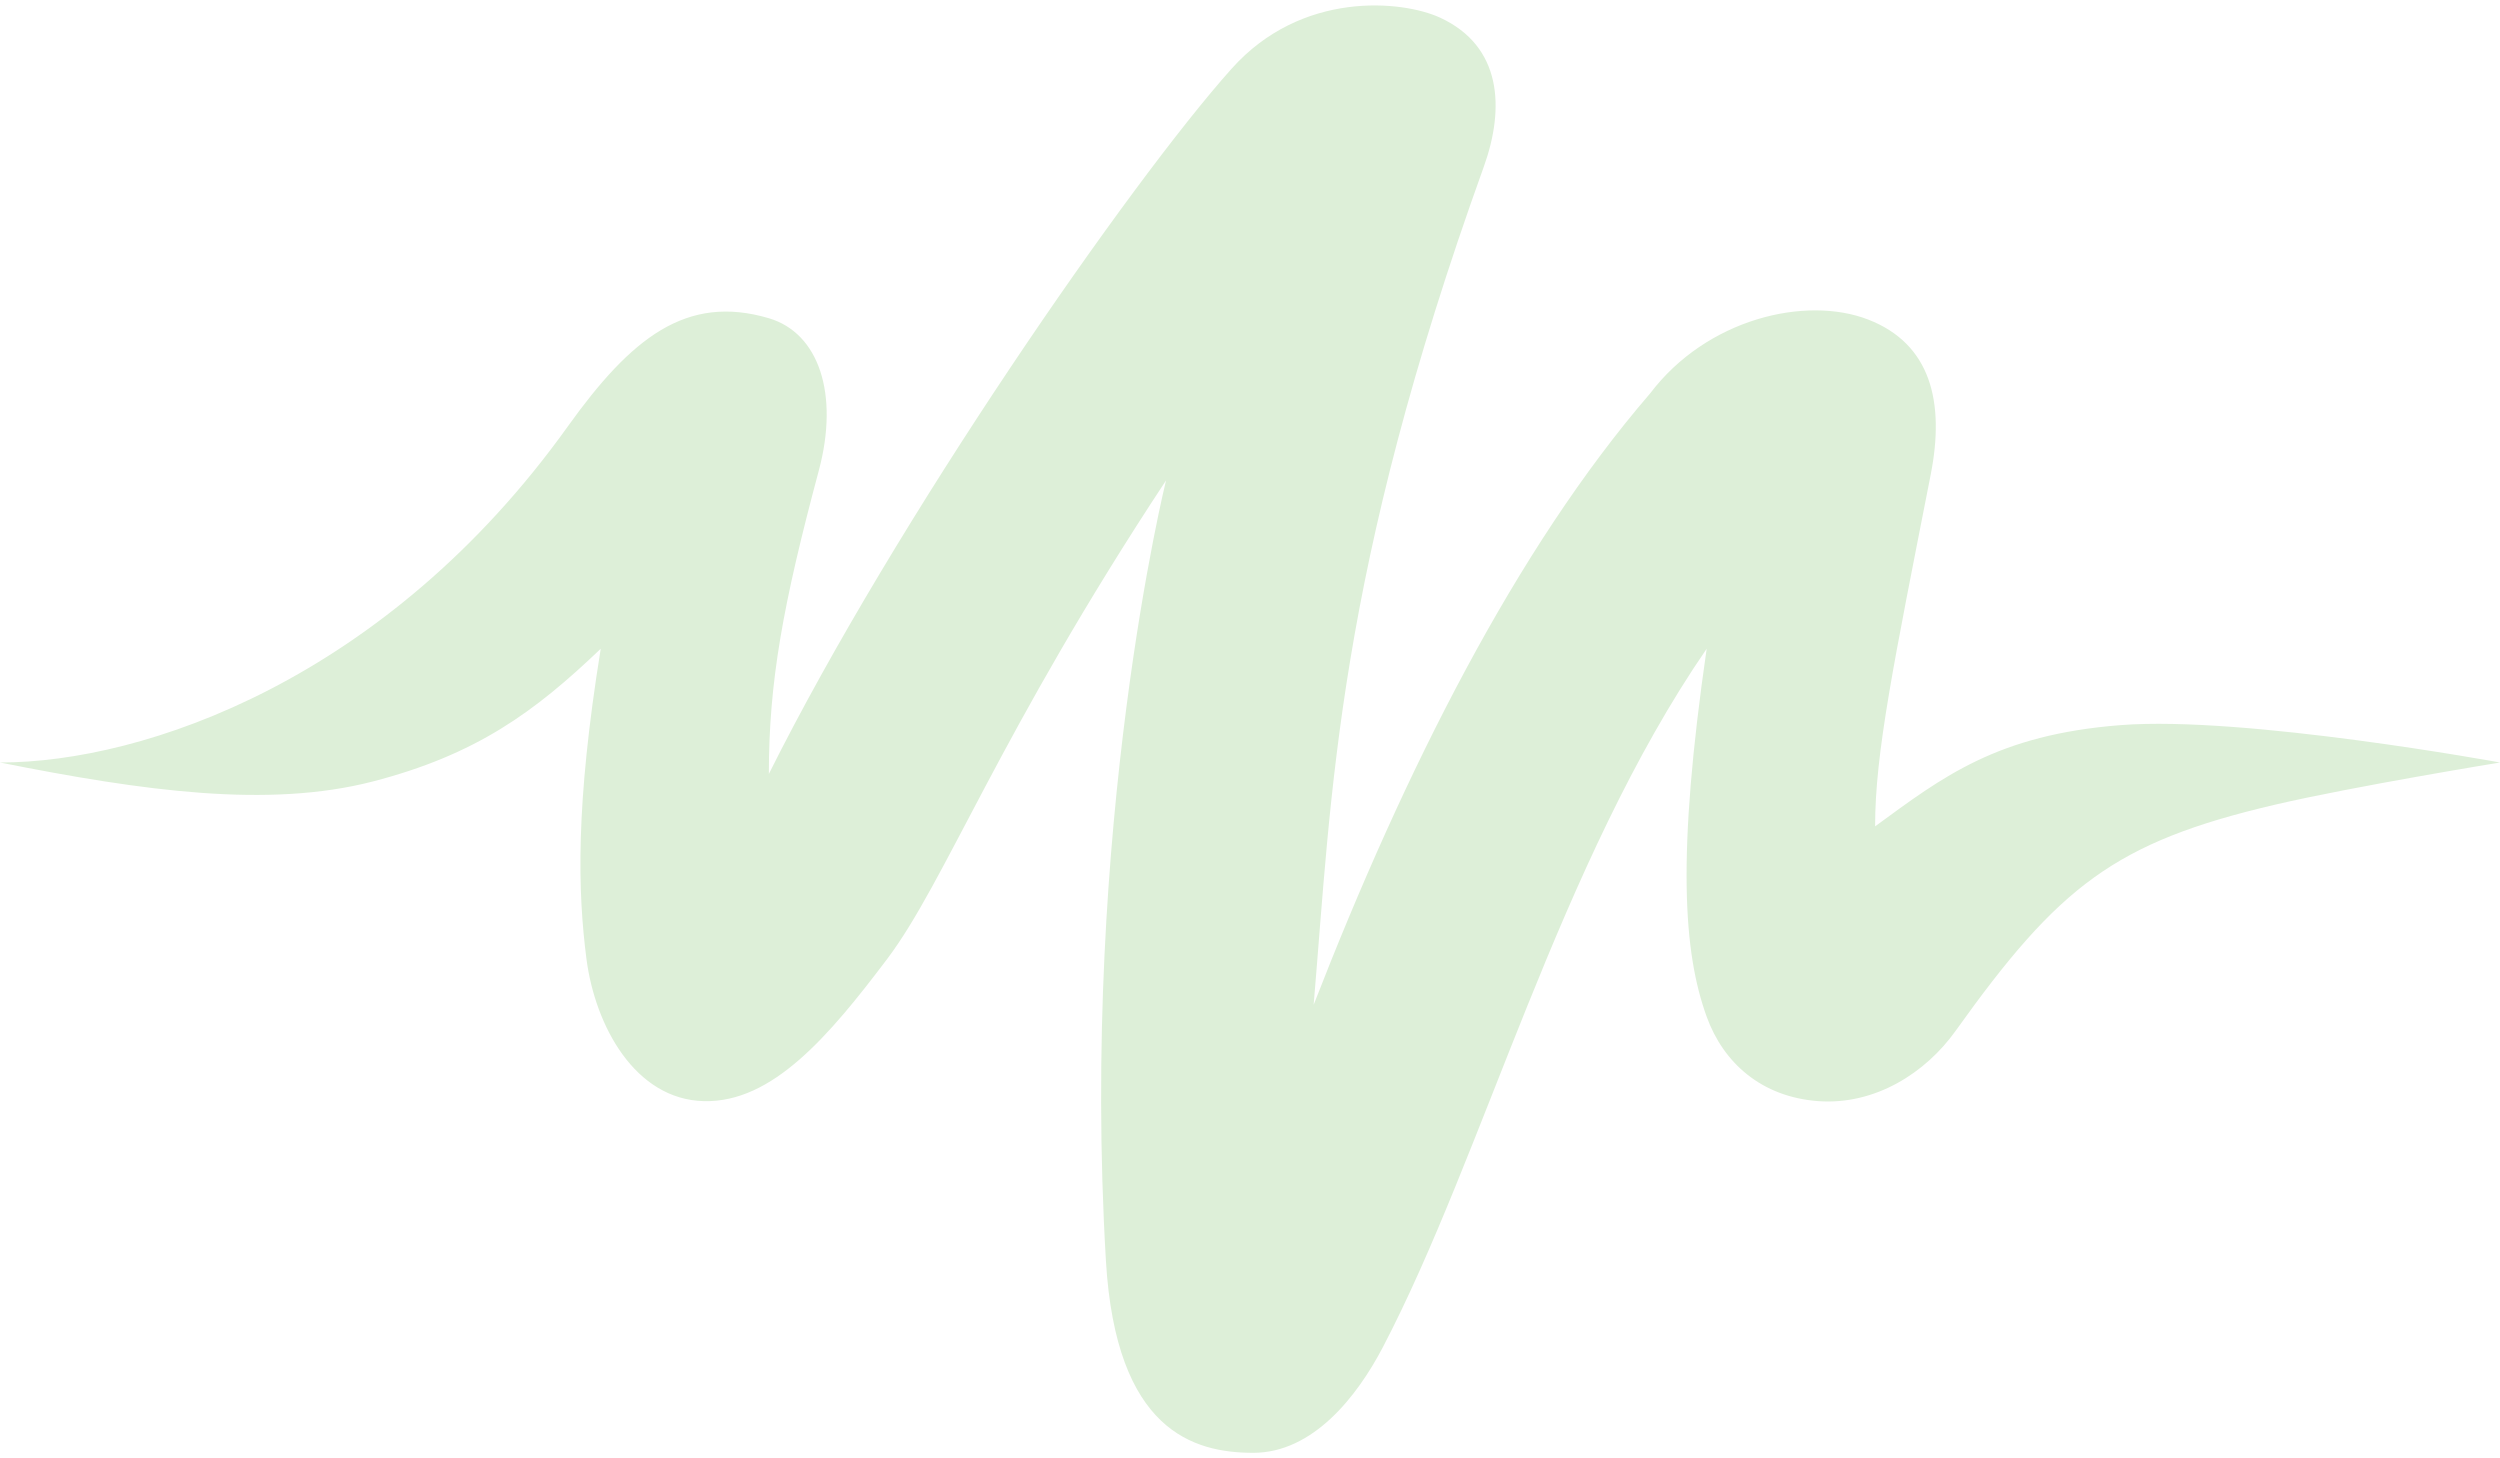 <svg width="24" height="14" viewBox="0 0 24 14" fill="none" xmlns="http://www.w3.org/2000/svg">
<path fill-rule="evenodd" clip-rule="evenodd" d="M5.45 4.095C6.06 3.243 6.589 2.821 7.381 3.055C7.861 3.197 8.057 3.782 7.861 4.516C7.515 5.807 7.381 6.548 7.381 7.43C8.598 4.992 10.848 1.75 11.823 0.66C12.496 -0.094 13.462 0.002 13.826 0.17C14.417 0.444 14.448 1.036 14.244 1.602C12.833 5.52 12.784 7.613 12.611 9.646C13.488 7.391 14.554 5.27 15.841 3.777C16.384 3.06 17.334 2.835 17.935 3.068C18.535 3.301 18.672 3.858 18.535 4.555C18.178 6.375 18.001 7.228 18.001 7.933C18.653 7.456 19.173 7.053 20.36 6.961C21.547 6.869 24 7.32 24 7.32C24 7.32 22.584 7.551 21.836 7.726C20.302 8.085 19.767 8.506 18.774 9.896C18.486 10.3 18.001 10.61 17.456 10.571C16.91 10.531 16.544 10.203 16.384 9.76C16.161 9.144 16.095 8.222 16.384 6.228C14.969 8.286 14.244 11.08 13.275 12.934C13.027 13.408 12.604 13.947 12.031 13.947C11.457 13.947 10.714 13.735 10.617 12.106C10.37 7.933 11.194 4.612 11.194 4.612C9.588 7.046 9.075 8.466 8.517 9.206C7.958 9.946 7.416 10.587 6.757 10.571C6.097 10.555 5.714 9.85 5.63 9.206C5.547 8.561 5.523 7.738 5.767 6.228C5.132 6.835 4.574 7.245 3.576 7.503C2.577 7.76 1.384 7.596 0 7.32C1.384 7.32 3.713 6.522 5.45 4.095Z" fill="#DDEFD8"/>
</svg>

